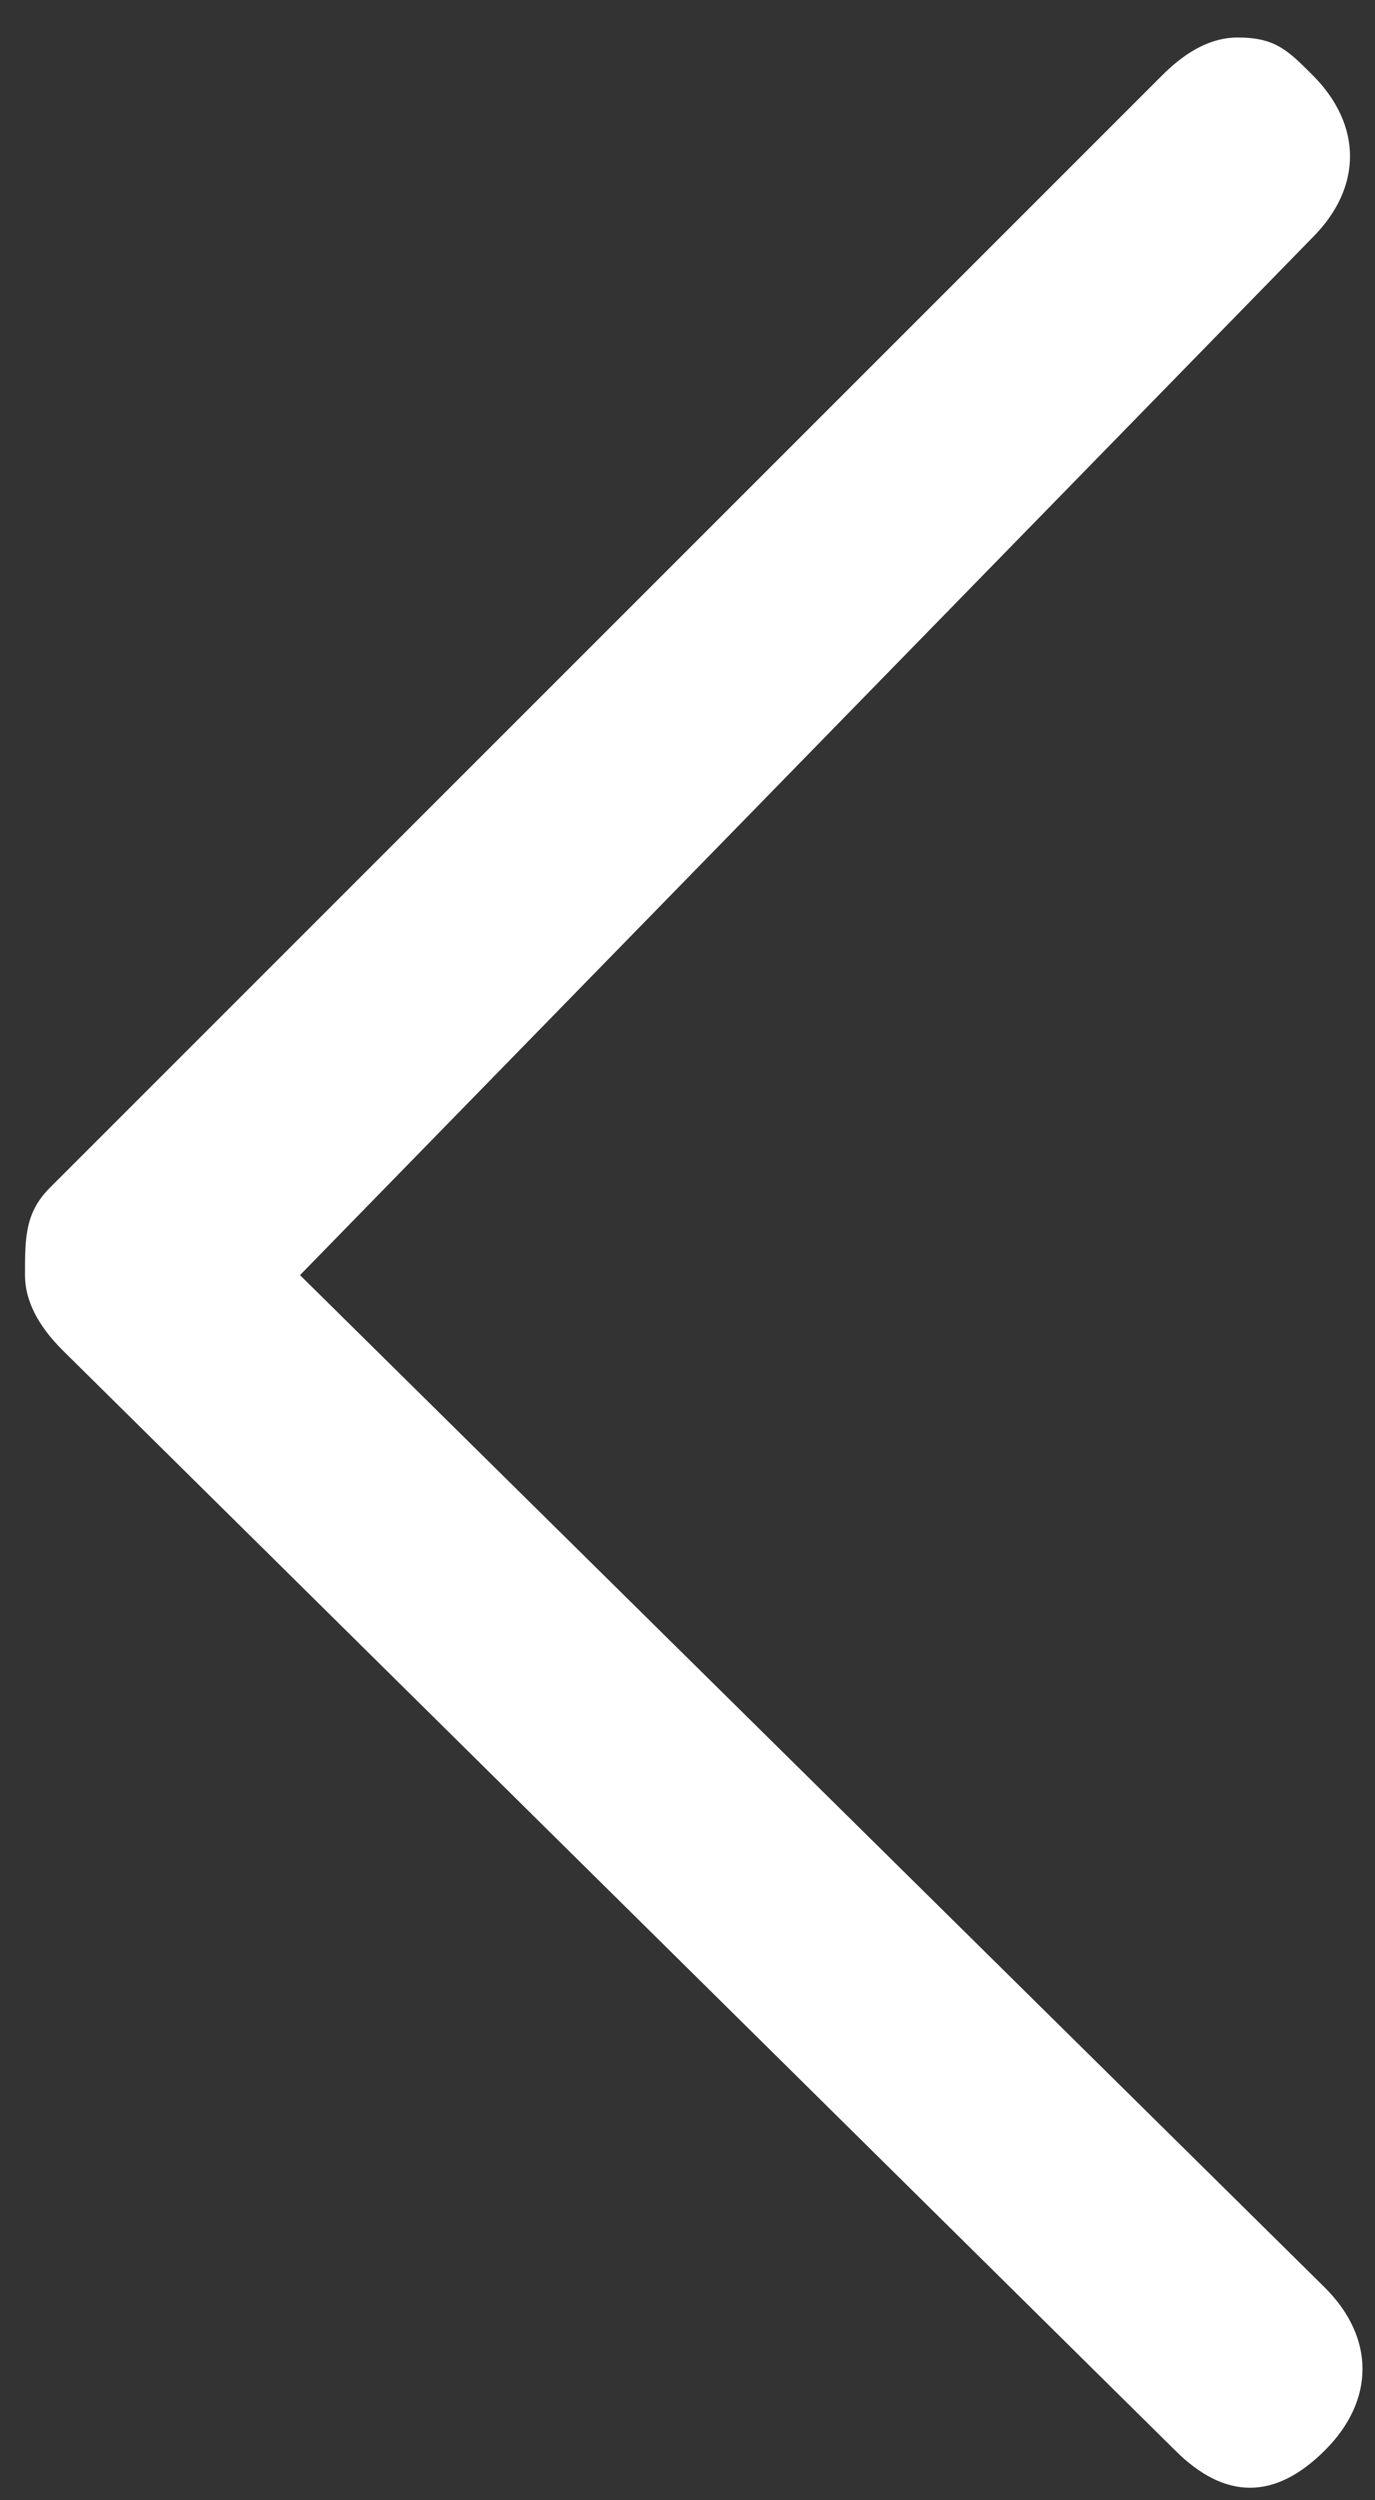 <?xml version="1.0" encoding="utf-8"?>
<!-- Generator: Adobe Illustrator 21.0.2, SVG Export Plug-In . SVG Version: 6.00 Build 0)  -->
<svg version="1.1" id="Layer_1" xmlns="http://www.w3.org/2000/svg" xmlns:xlink="http://www.w3.org/1999/xlink" x="0px" y="0px"
	 viewBox="0 0 11 20" style="enable-background:new 0 0 11 20;" xml:space="preserve">
<rect x="0" y="0" width="11" height="20" fill="#333333" stroke="none"/>
<style type="text/css">
	.st0{fill:#FFFFFF;}
</style>
<g>
	<path class="st0" d="M0.4,9.5l8.9-8.9c0.2-0.2,0.4-0.3,0.6-0.3c0.3,0,0.4,0.1,0.6,0.3l0,0c0.4,0.4,0.4,0.9,0,1.3l-8.1,8.3l8.2,8.1
		c0.4,0.4,0.4,0.9,0,1.3c-0.2,0.2-0.4,0.3-0.6,0.3c-0.2,0-0.4-0.1-0.6-0.3l-8.9-8.8c-0.2-0.2-0.3-0.4-0.3-0.6
		C0.2,9.9,0.2,9.7,0.4,9.5z"/>
</g>
</svg>
